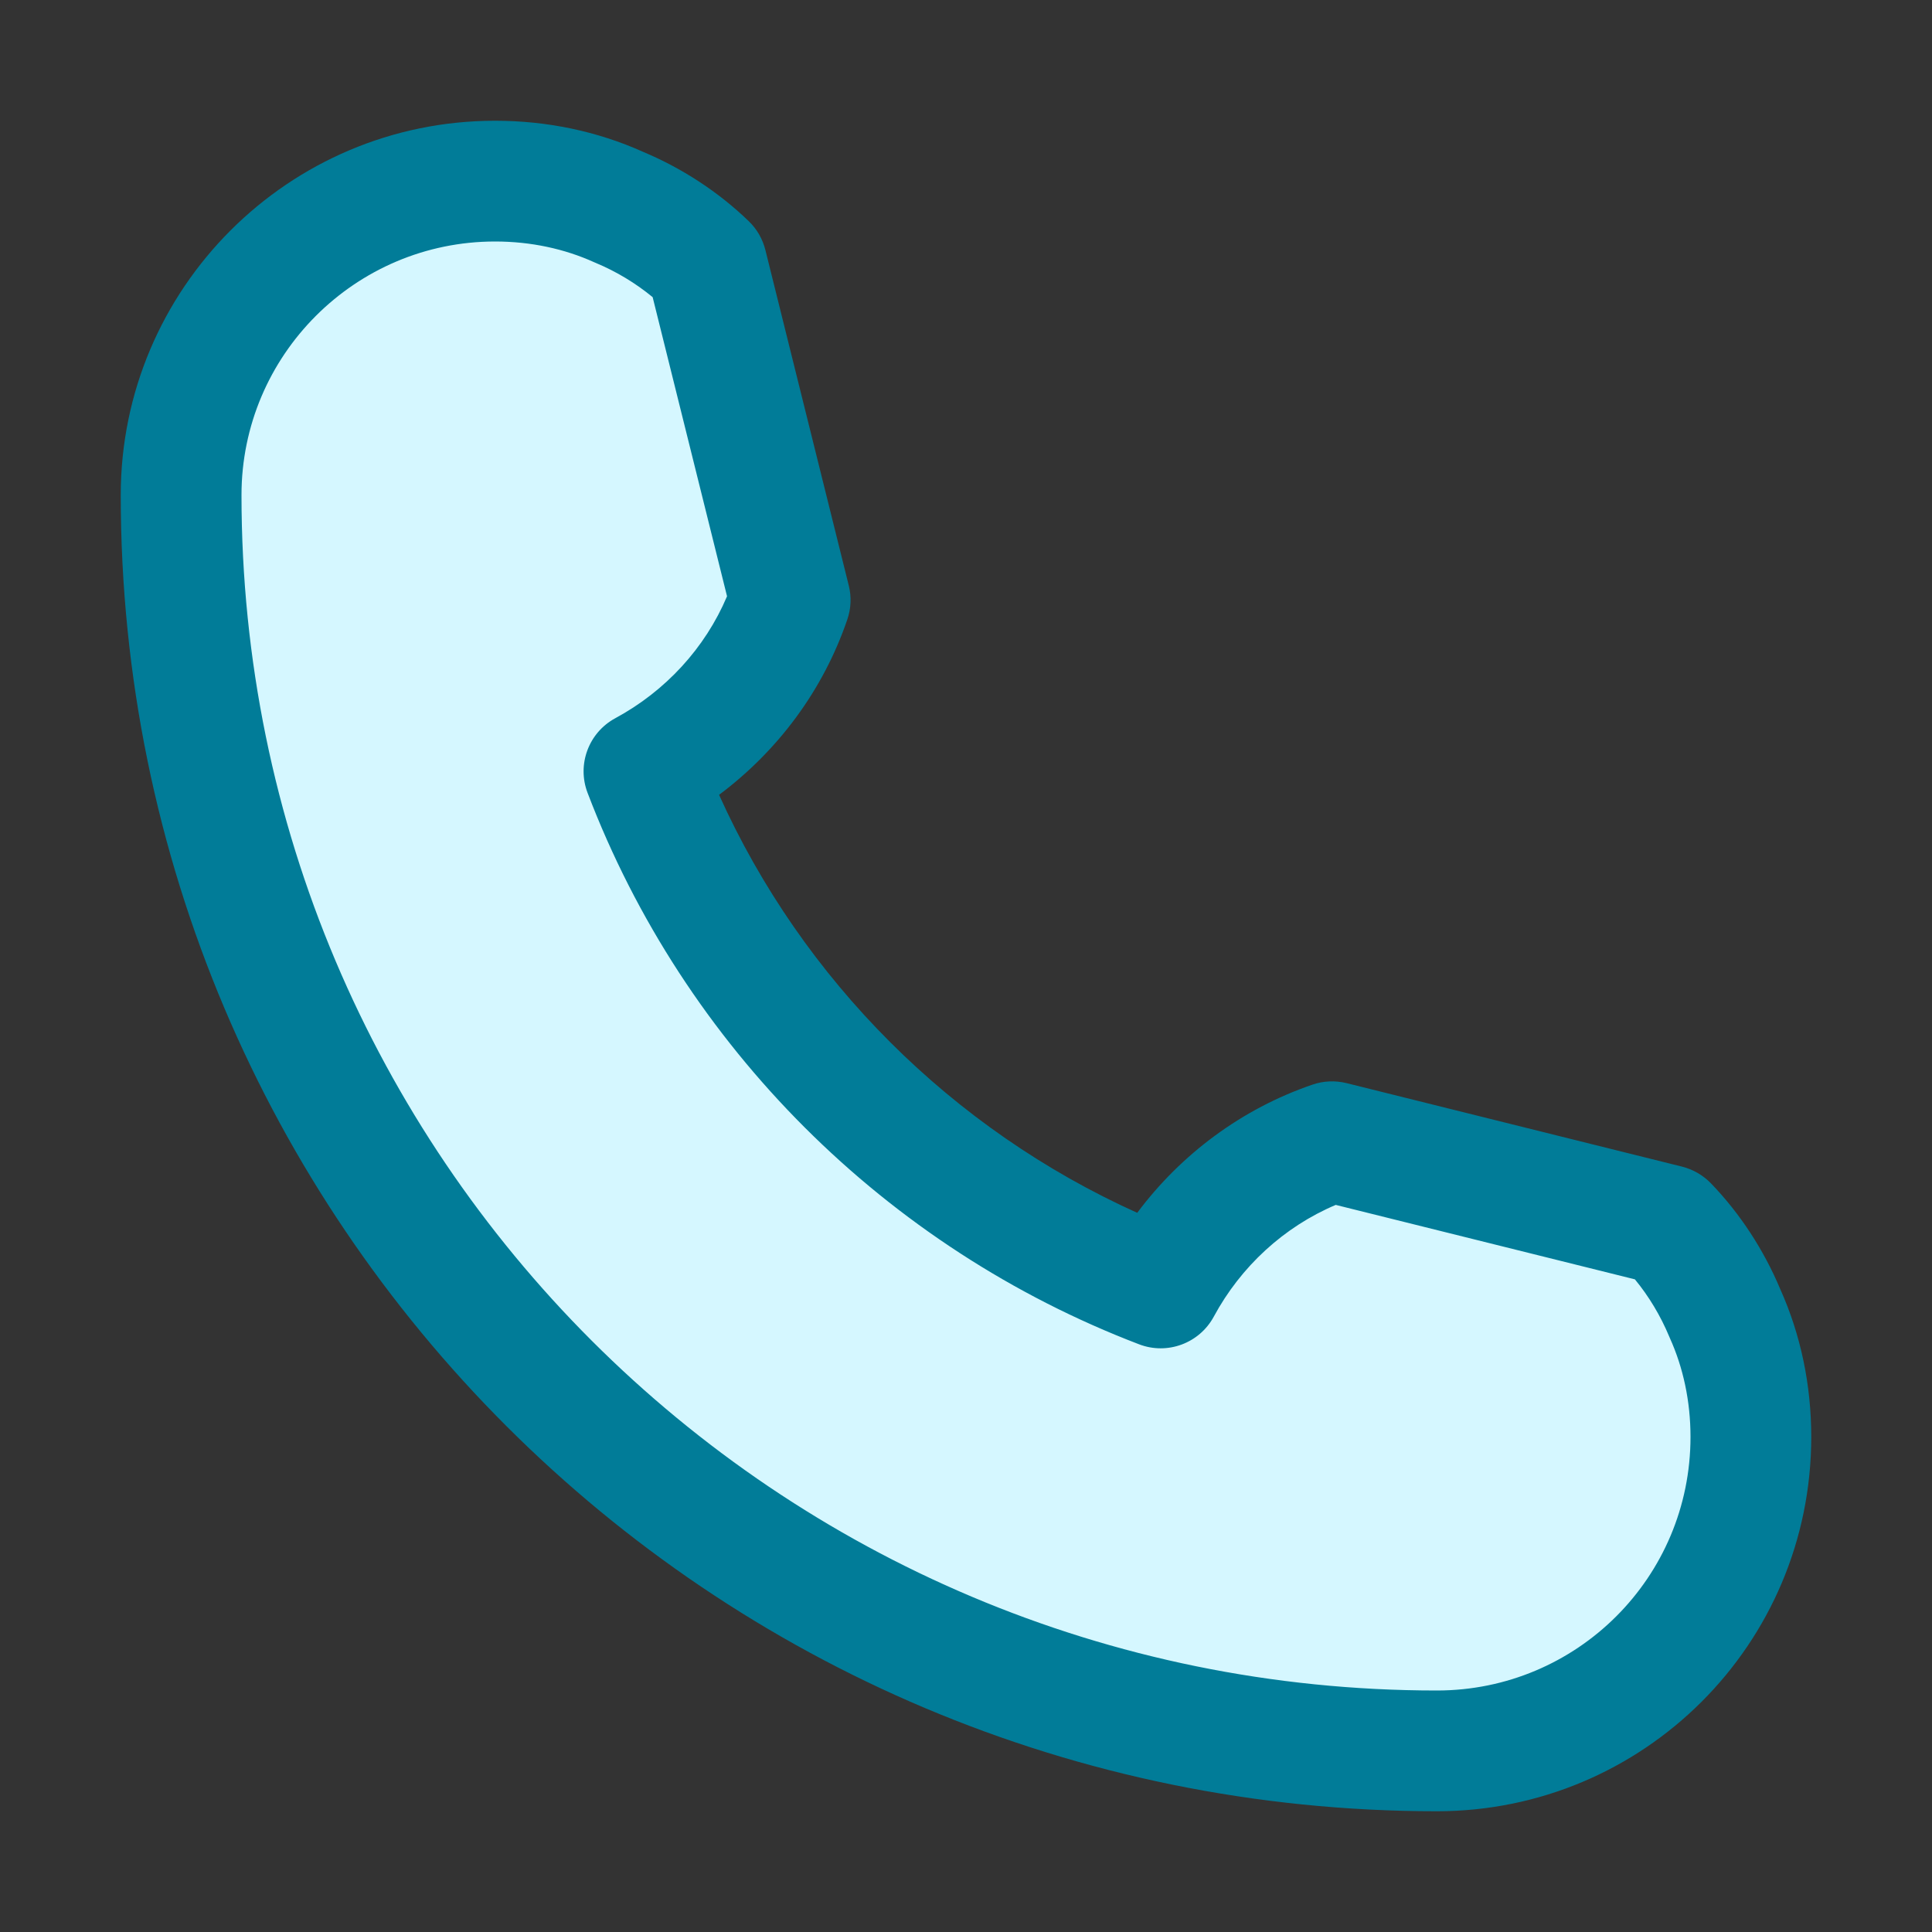 <svg width="32" height="32" viewBox="0 0 32 32" fill="none" xmlns="http://www.w3.org/2000/svg">
<rect x="0" y="0" width="32" height="32" fill="#333333" stroke="none"/>
<g id="directory/active">
<path id="secondaryFill" fill-rule="evenodd" clip-rule="evenodd" d="M3 8.2C3 19.699 12.315 29 23.8 29C26.667 29 29 26.682 29 23.8C29 23.072 28.851 22.374 28.569 21.75C28.346 21.215 28.019 20.708 27.618 20.294L22.062 18.91C20.843 19.328 19.833 20.205 19.224 21.332C15.302 19.833 12.167 16.713 10.666 12.776C11.795 12.165 12.672 11.157 13.088 9.938L11.706 4.382C11.29 3.981 10.785 3.654 10.25 3.431C9.626 3.149 8.928 3 8.2 3C5.333 3 3 5.333 3 8.2Z" fill="#D5F7FF"/>
<path id="primaryFill" fill-rule="evenodd" clip-rule="evenodd" d="M2 8.2C2 4.78 4.78 2 8.2 2C9.059 2 9.893 2.174 10.649 2.514C11.289 2.782 11.895 3.174 12.4 3.662C12.536 3.792 12.631 3.958 12.677 4.14L14.058 9.697C14.105 9.884 14.097 10.079 14.034 10.261C13.634 11.434 12.882 12.438 11.91 13.165C13.294 16.236 15.771 18.706 18.836 20.088C19.562 19.117 20.567 18.366 21.738 17.965C21.92 17.902 22.116 17.894 22.303 17.94L27.86 19.323C28.041 19.369 28.207 19.464 28.337 19.598C28.826 20.104 29.218 20.712 29.486 21.351C29.826 22.107 30 22.941 30 23.8C30 27.236 27.218 30 23.8 30C11.764 30 2 20.252 2 8.2ZM8.2 4C5.885 4 4 5.885 4 8.2C4 19.147 12.867 28 23.8 28C26.117 28 28 26.128 28 23.8C28 23.208 27.879 22.651 27.658 22.162C27.654 22.153 27.65 22.144 27.646 22.134C27.504 21.794 27.31 21.47 27.079 21.19L22.124 19.957C21.267 20.32 20.552 20.977 20.104 21.808C19.865 22.249 19.336 22.446 18.867 22.266C14.68 20.666 11.334 17.337 9.732 13.132C9.553 12.664 9.749 12.135 10.191 11.896C11.024 11.446 11.68 10.732 12.042 9.876L10.81 4.922C10.529 4.69 10.205 4.495 9.866 4.354C9.856 4.35 9.847 4.346 9.838 4.342C9.349 4.121 8.792 4 8.2 4Z" fill="#017C98"/>
</g>
</svg>
